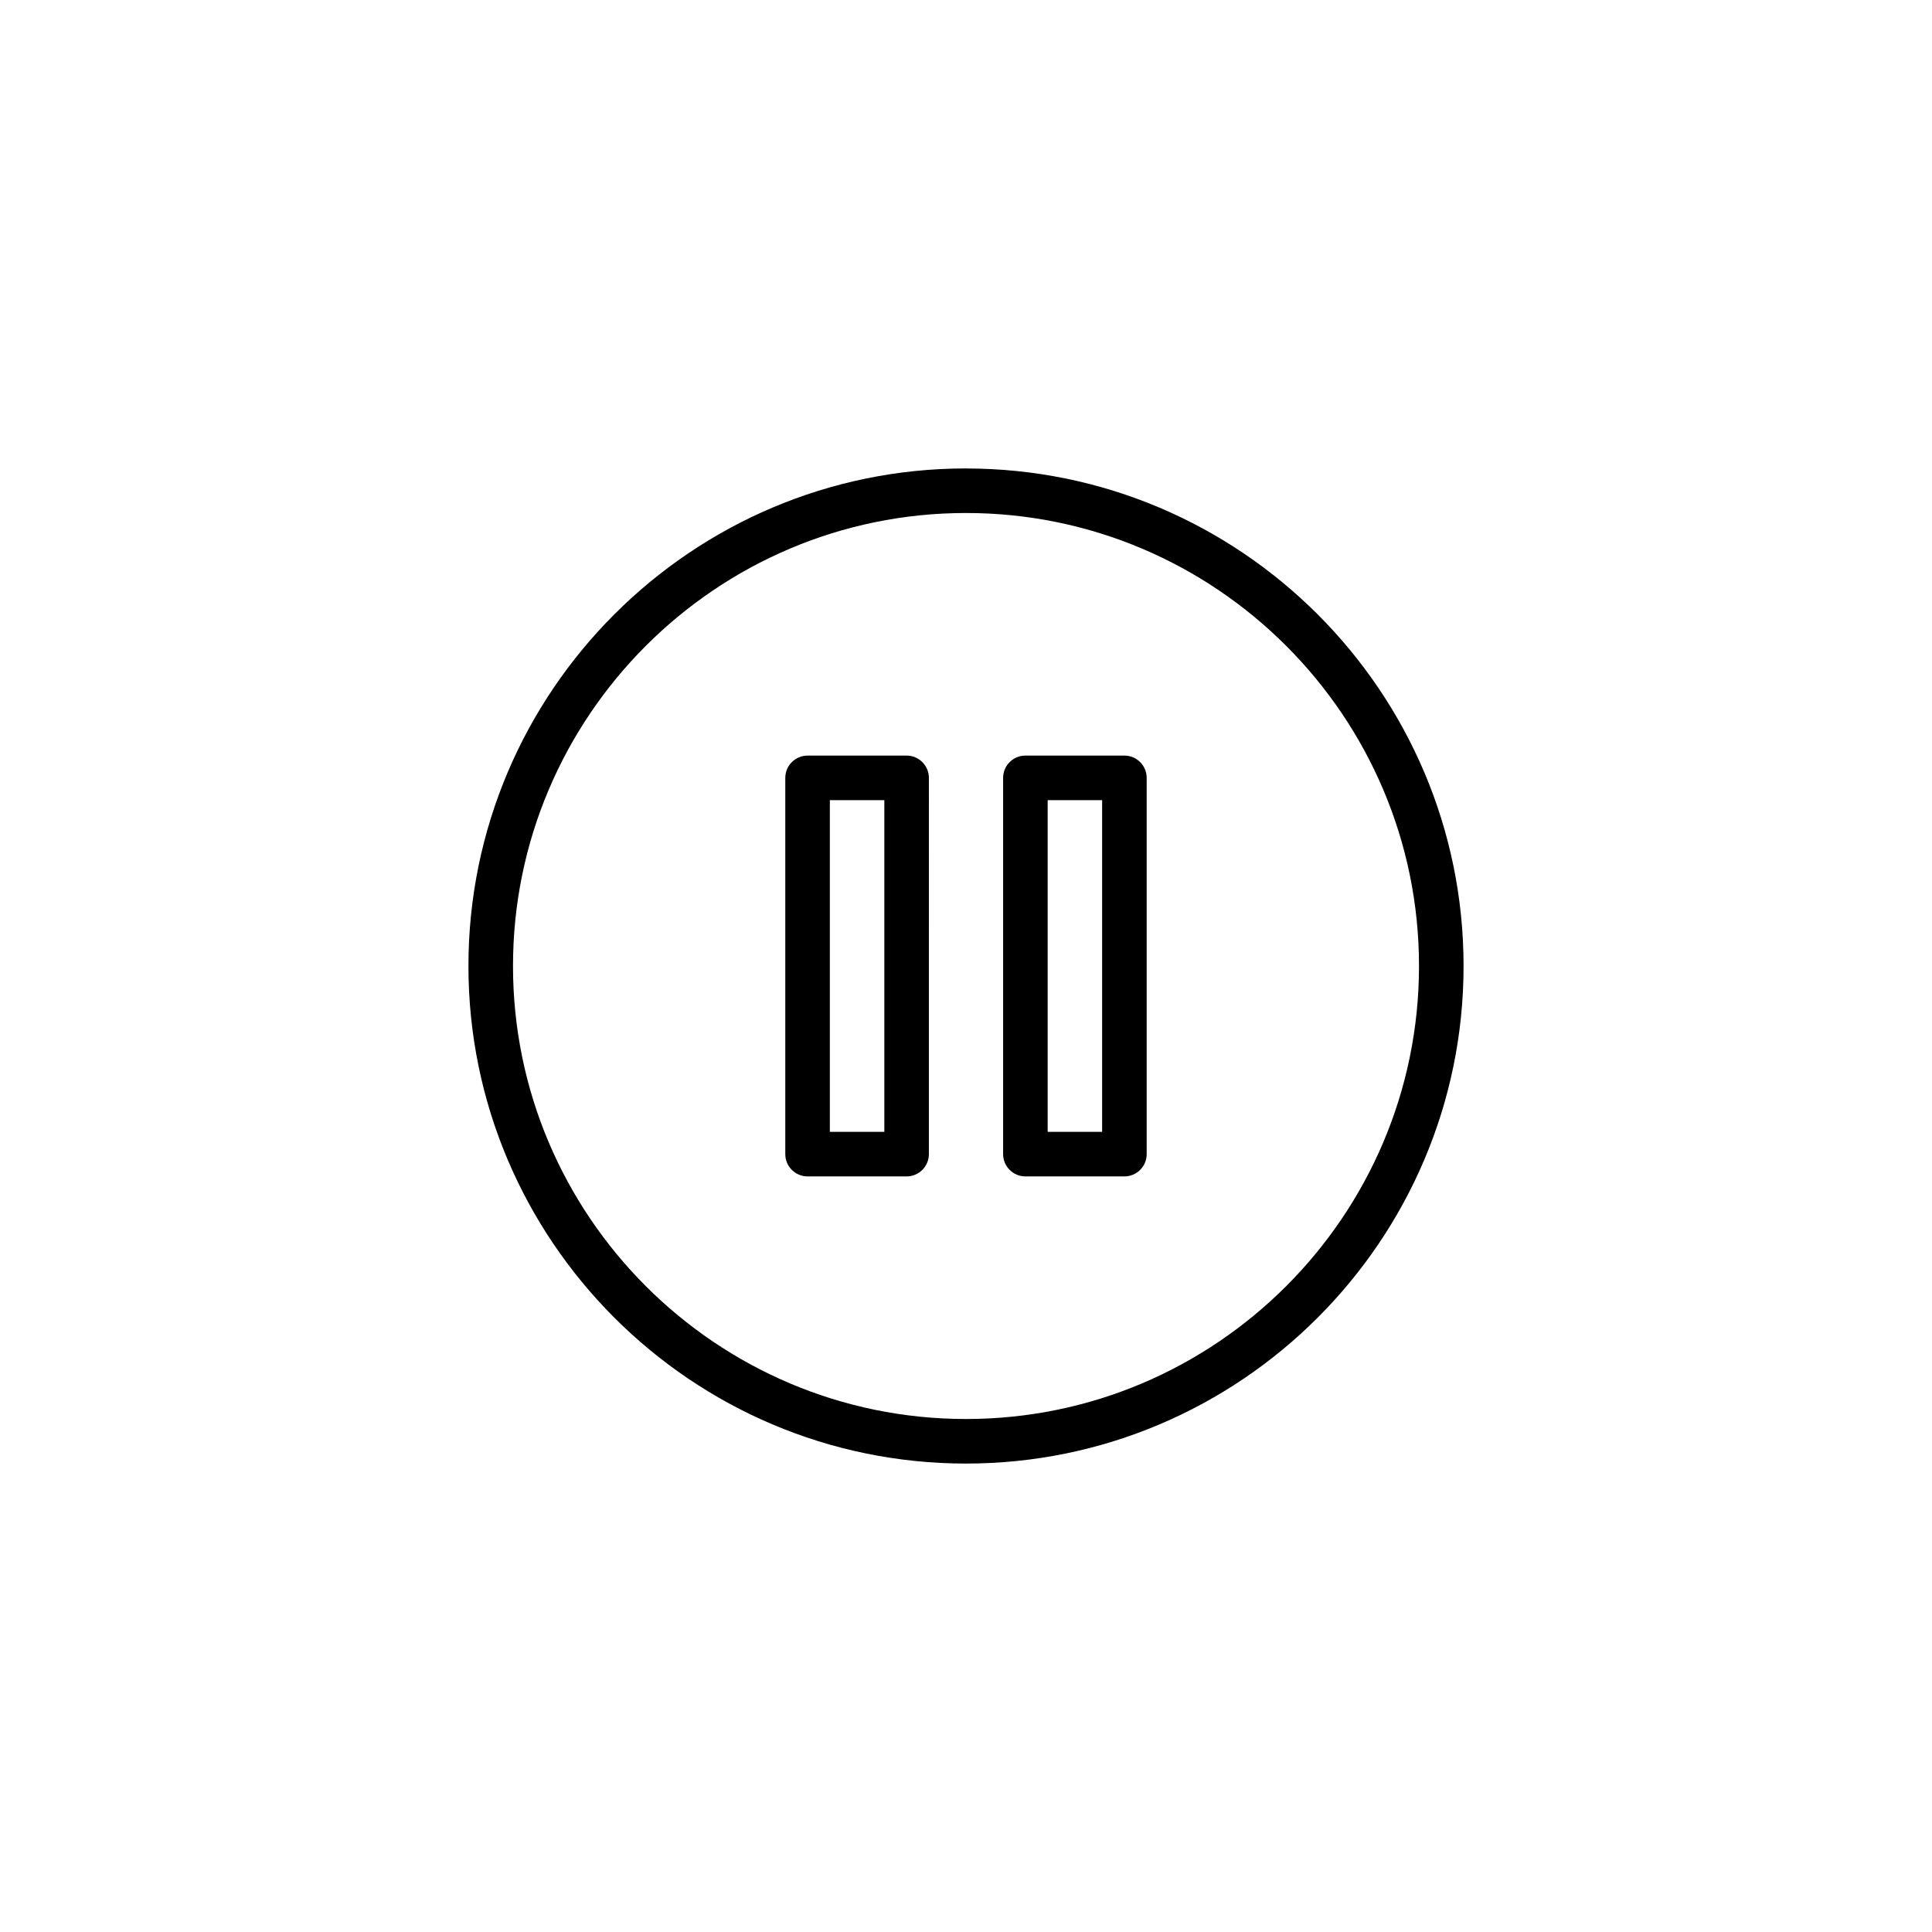 <?xml version="1.0" encoding="UTF-8"?>
<!-- Uploaded to: SVG Repo, www.svgrepo.com, Generator: SVG Repo Mixer Tools -->
<svg fill="#000000" width="800px" height="800px" version="1.1" viewBox="144 144 512 512" xmlns="http://www.w3.org/2000/svg">
 <g>
  <path d="m400 268.14c-72.707 0-131.86 59.156-131.86 131.86 0 72.711 59.148 131.86 131.86 131.86 72.703 0.004 131.86-59.145 131.86-131.85 0-72.703-59.152-131.86-131.86-131.86zm0 251.91c-66.191 0-120.05-53.852-120.05-120.05 0-66.188 53.855-120.05 120.05-120.05 66.191-0.004 120.05 53.855 120.05 120.05 0 66.195-53.855 120.05-120.05 120.05z"/>
  <path d="m384.26 344.24h-26.246c-3.258 0-5.902 2.644-5.902 5.902v99.715c0 3.258 2.644 5.902 5.902 5.902h26.246c3.258 0 5.902-2.644 5.902-5.902l0.004-99.715c0-3.258-2.648-5.902-5.906-5.902zm-5.902 99.715h-14.438v-87.906h14.438z"/>
  <path d="m441.98 344.24h-26.242c-3.258 0-5.902 2.644-5.902 5.902v99.715c0 3.258 2.644 5.902 5.902 5.902h26.242c3.258 0 5.902-2.644 5.902-5.902v-99.715c0-3.258-2.644-5.902-5.902-5.902zm-5.906 99.715h-14.43v-87.906h14.434z"/>
 </g>
</svg>